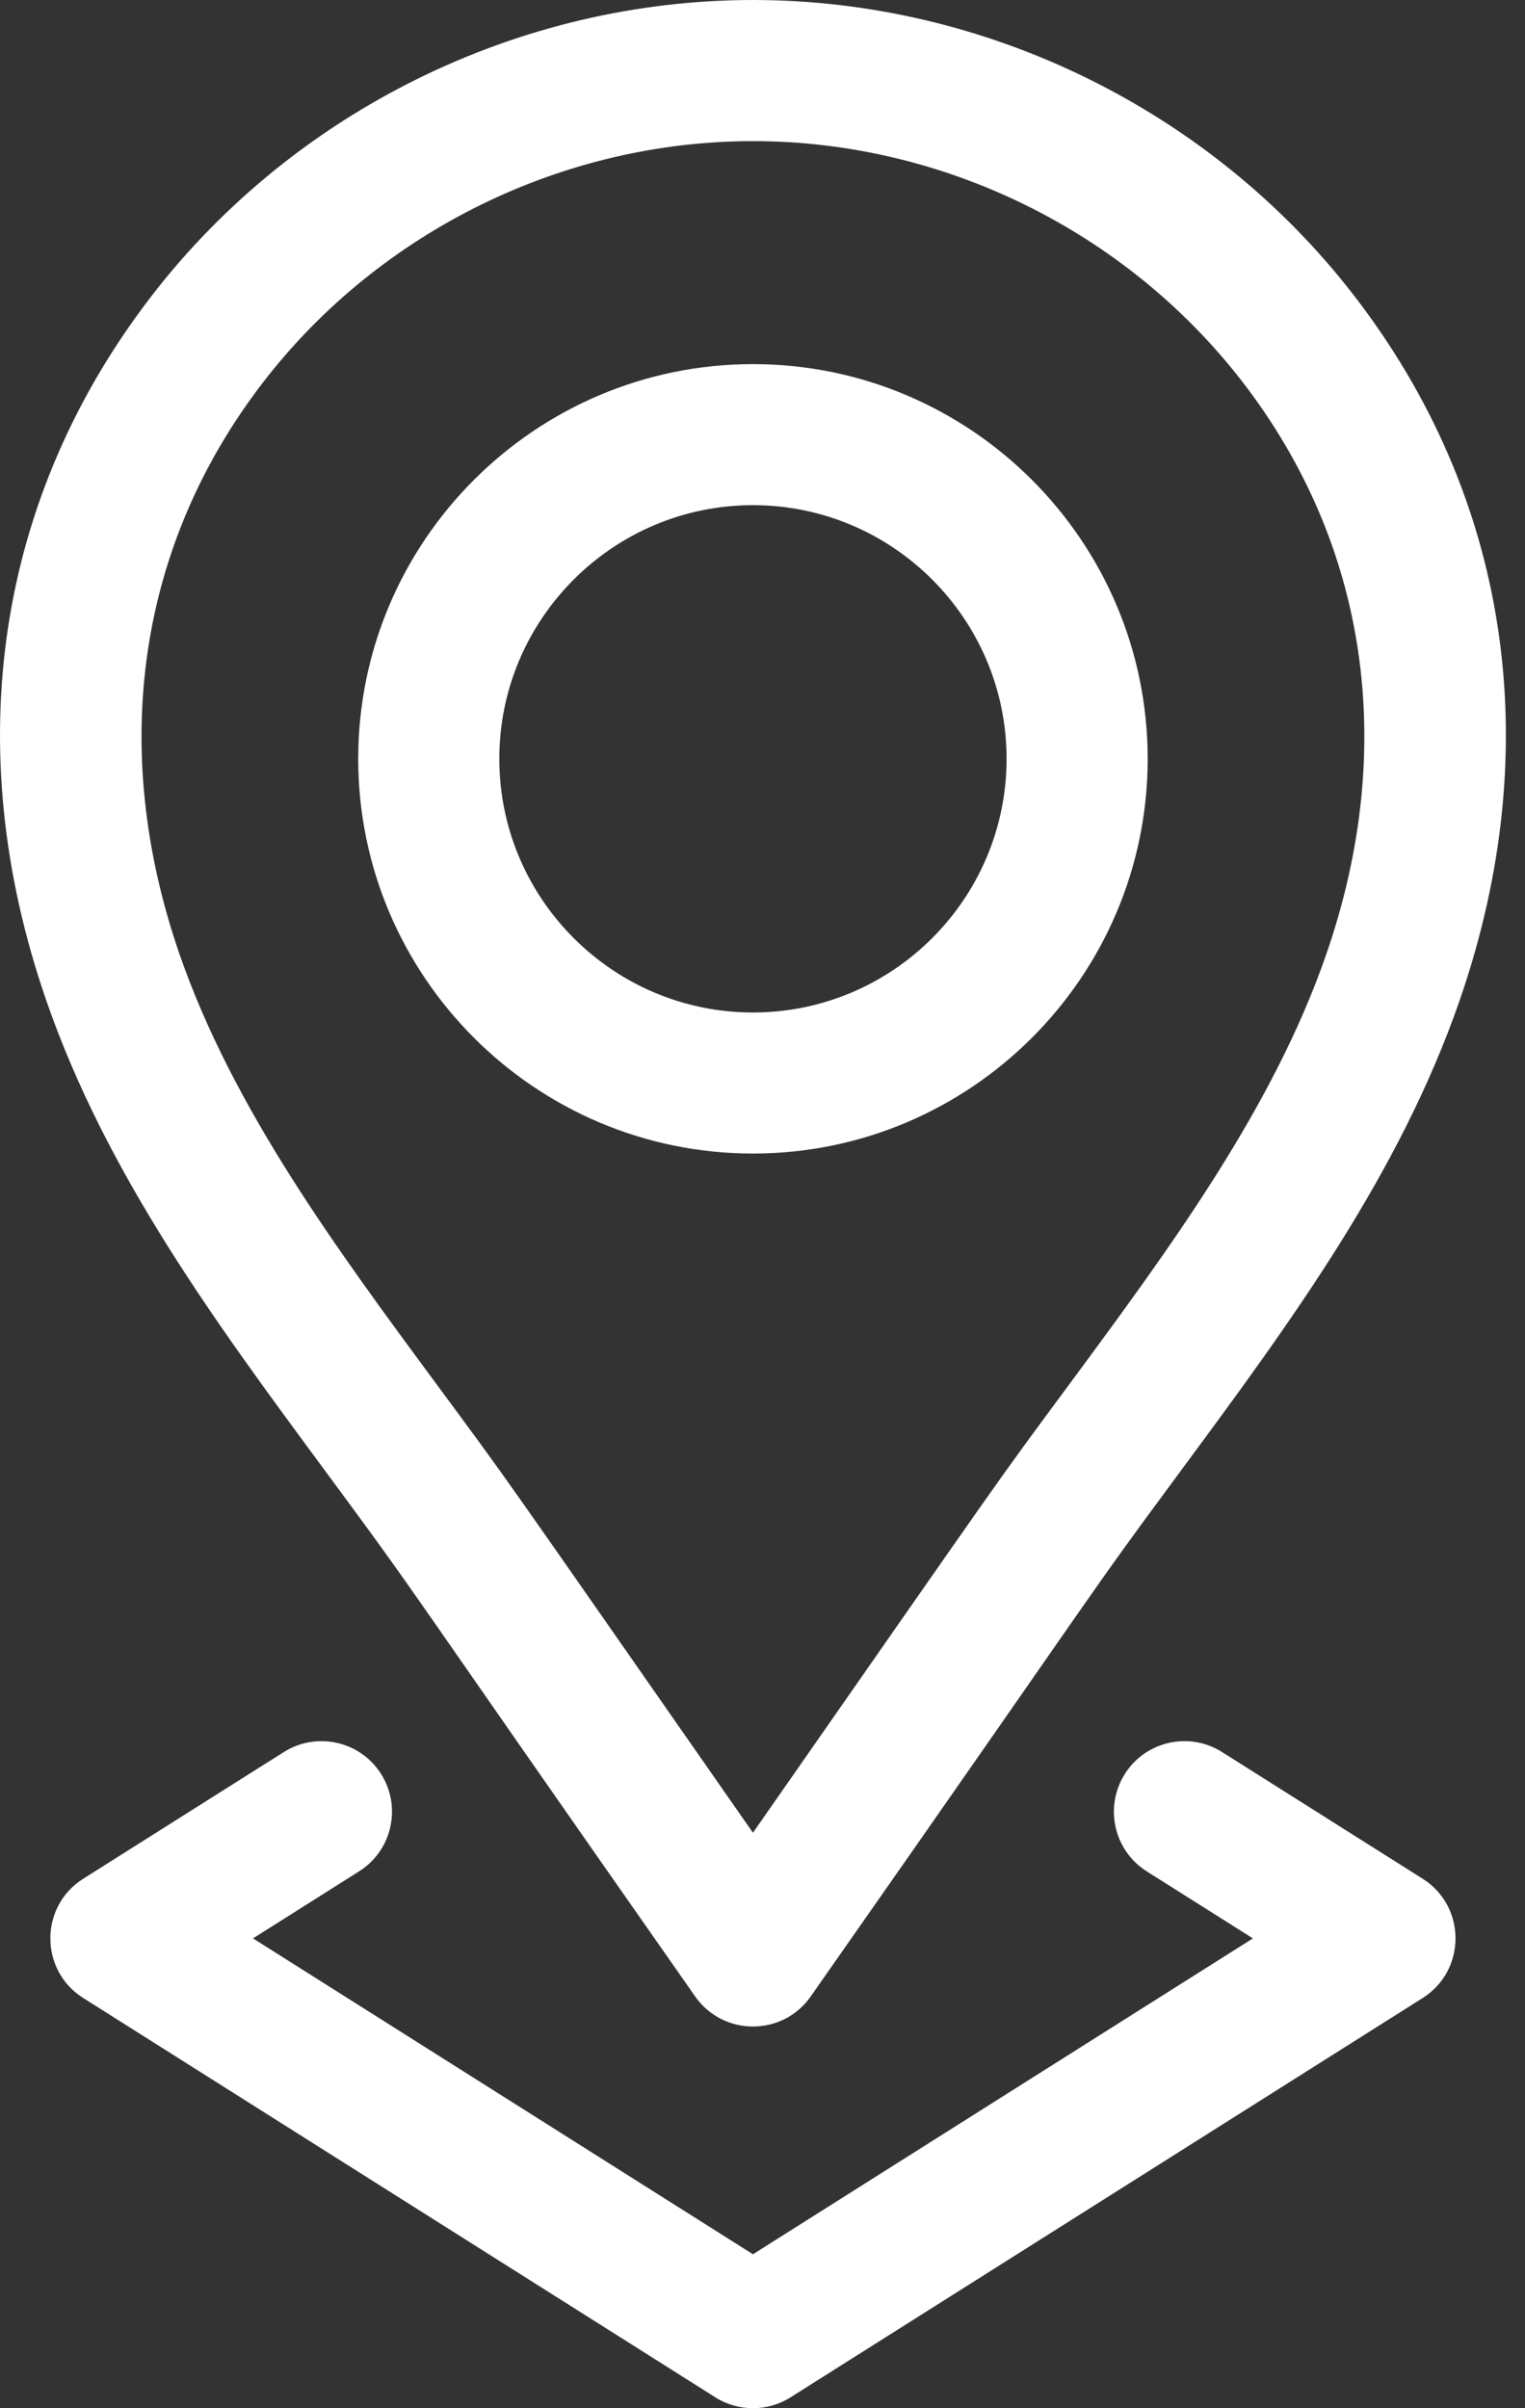 <svg width="19" height="30" viewBox="0 0 19 30" fill="none" xmlns="http://www.w3.org/2000/svg">
<rect x="0" y="0" width="19" height="30" fill="#333333" stroke="none"/>
<path d="M9.381 14.37C12.093 14.37 14.299 12.164 14.299 9.453C14.299 6.742 12.093 4.536 9.381 4.536C6.669 4.536 4.463 6.742 4.463 9.453C4.463 12.164 6.669 14.37 9.381 14.37ZM9.381 6.293C11.123 6.293 12.541 7.711 12.541 9.453C12.541 11.195 11.123 12.613 9.381 12.613C7.639 12.613 6.221 11.195 6.221 9.453C6.221 7.711 7.639 6.293 9.381 6.293Z" fill="white"/>
<path d="M4.026 18.289C5.358 20.092 4.823 19.391 8.66 24.869C9.009 25.369 9.751 25.371 10.101 24.87C13.956 19.366 13.425 20.063 14.736 18.289C16.063 16.492 17.436 14.633 18.188 12.456C19.277 9.303 18.806 6.184 16.863 3.673C16.863 3.673 16.863 3.673 16.863 3.673C15.083 1.373 12.286 0 9.381 0C6.476 0 3.679 1.373 1.899 3.673C-0.044 6.184 -0.515 9.303 0.574 12.456C1.326 14.633 2.699 16.492 4.026 18.289ZM3.289 4.748C4.739 2.876 7.016 1.758 9.381 1.758C11.746 1.758 14.023 2.876 15.473 4.748L15.473 4.748C17.041 6.775 17.415 9.309 16.526 11.882C15.862 13.806 14.571 15.554 13.322 17.245C12.349 18.561 12.64 18.159 9.381 22.831C6.125 18.163 6.412 18.561 5.44 17.245C4.191 15.554 2.9 13.805 2.235 11.882C1.347 9.309 1.721 6.775 3.289 4.748Z" fill="white"/>
<path d="M4.748 22.099C4.489 21.689 3.946 21.567 3.536 21.826L1.037 23.404C0.491 23.748 0.491 24.546 1.037 24.89L8.912 29.864C9.198 30.045 9.564 30.045 9.85 29.864L17.725 24.89C18.27 24.546 18.271 23.749 17.725 23.404L15.226 21.826C14.816 21.567 14.273 21.689 14.014 22.099C13.755 22.51 13.877 23.053 14.287 23.312L15.61 24.147L9.381 28.082L3.152 24.147L4.474 23.312C4.885 23.053 5.007 22.51 4.748 22.099Z" fill="white"/>
</svg>

